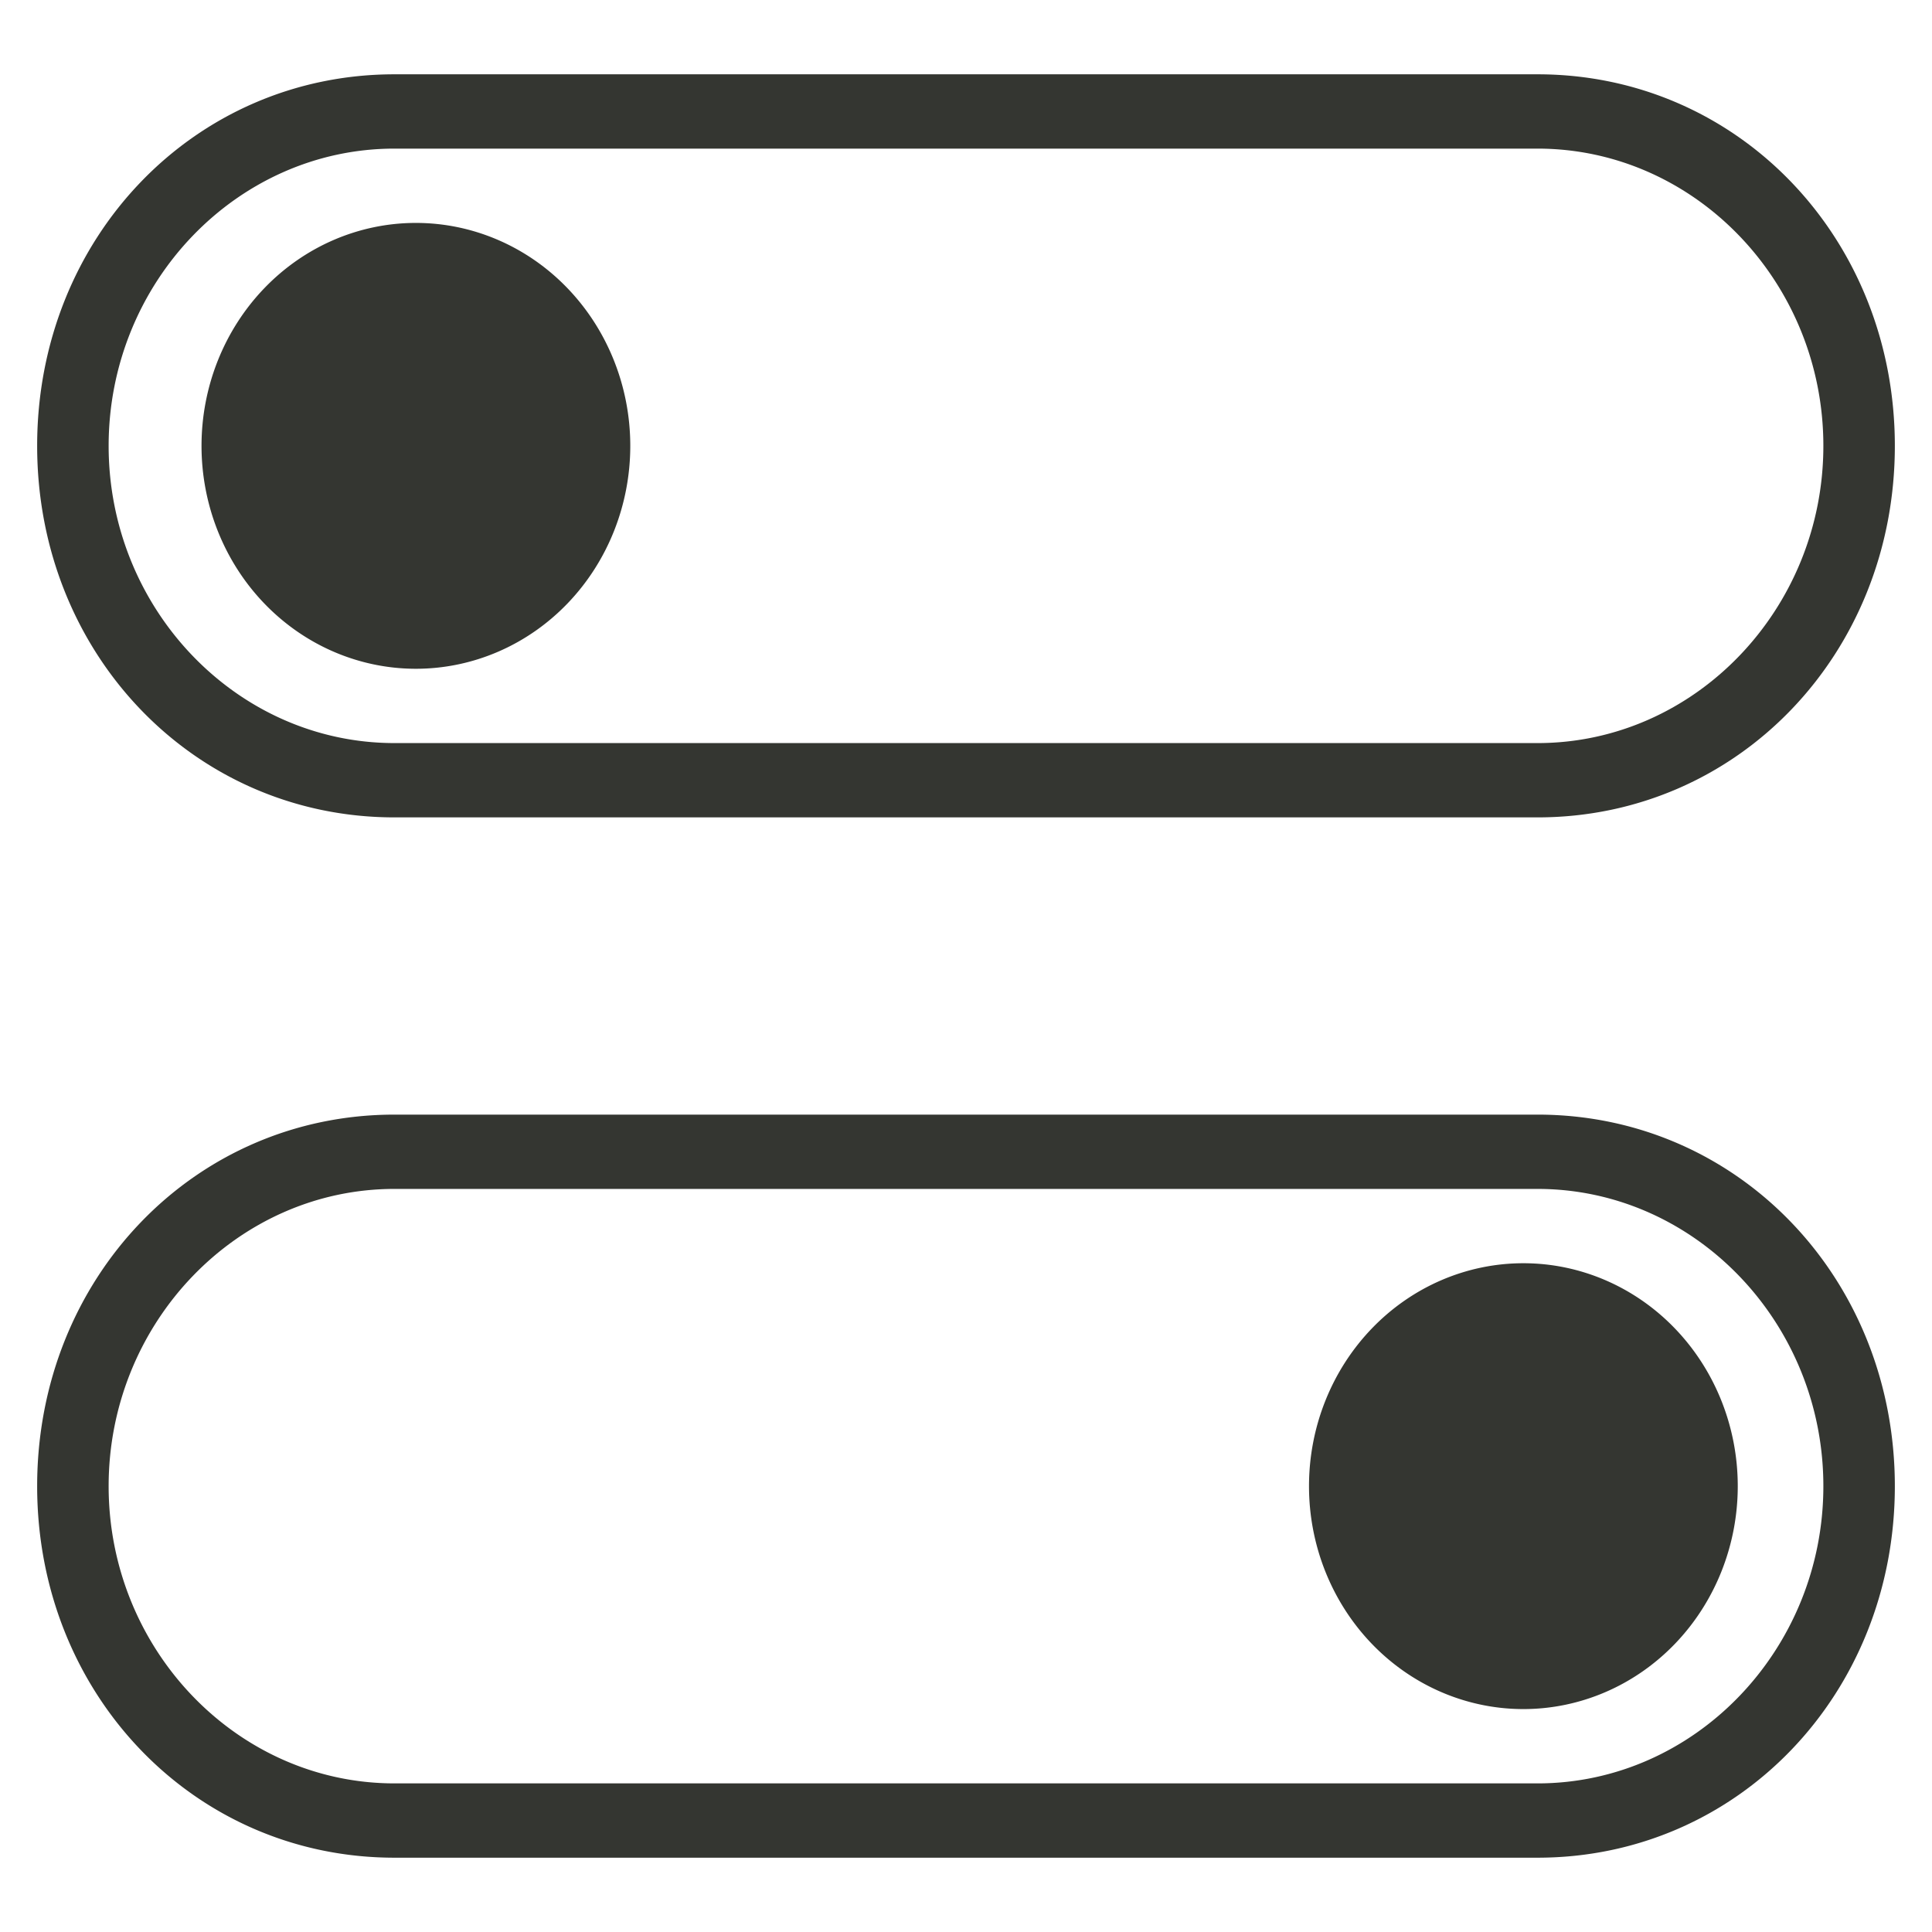 <?xml version="1.0" encoding="utf-8"?>
<svg version="1.1" id="Layer_1" x="0px" y="0px" viewBox="0 0 26 26" style="enable-background:new 0 0 26 26;"  xmlns="http://www.w3.org/2000/svg" xmlns:svg="http://www.w3.org/2000/svg">

<path fill="#343631" d="M 5.308,1 C 2.615,1 0.5,3.2 0.5,6 c 0,2.8 2.115,5 4.808,5 H 20.692 C 23.385,11 25.5,8.8 25.5,6 25.5,3.2 23.385,1 20.692,1 Z m 0,1 H 20.692 c 2.115,0 3.846,1.8 3.846,4 0,2.2 -1.731,4 -3.846,4 H 5.308 C 3.192,10 1.462,8.2 1.462,6 c 0,-2.2 1.731,-4 3.846,-4 z M 5.597,3 A 2.885,3 0 0 0 2.712,6 2.885,3 0 0 0 5.597,9 2.885,3 0 0 0 8.482,6 2.885,3 0 0 0 5.597,3 Z M 5.308,15 C 2.615,15 0.5,17.2 0.5,20 c 0,2.8 2.115,5 4.808,5 H 20.692 C 23.385,25 25.5,22.8 25.5,20 c 0,-2.8 -2.115,-5 -4.808,-5 z m 0,1 H 20.692 c 2.115,0 3.846,1.8 3.846,4 0,2.2 -1.731,4 -3.846,4 H 5.308 c -2.115,0 -3.846,-1.8 -3.846,-4 0,-2.2 1.731,-4 3.846,-4 z m 15.193,1 a 2.885,3 0 0 0 -2.885,3 2.885,3 0 0 0 2.885,3 2.885,3 0 0 0 2.885,-3 2.885,3 0 0 0 -2.885,-3 z" style="stroke-width:0.981"/>



</svg>